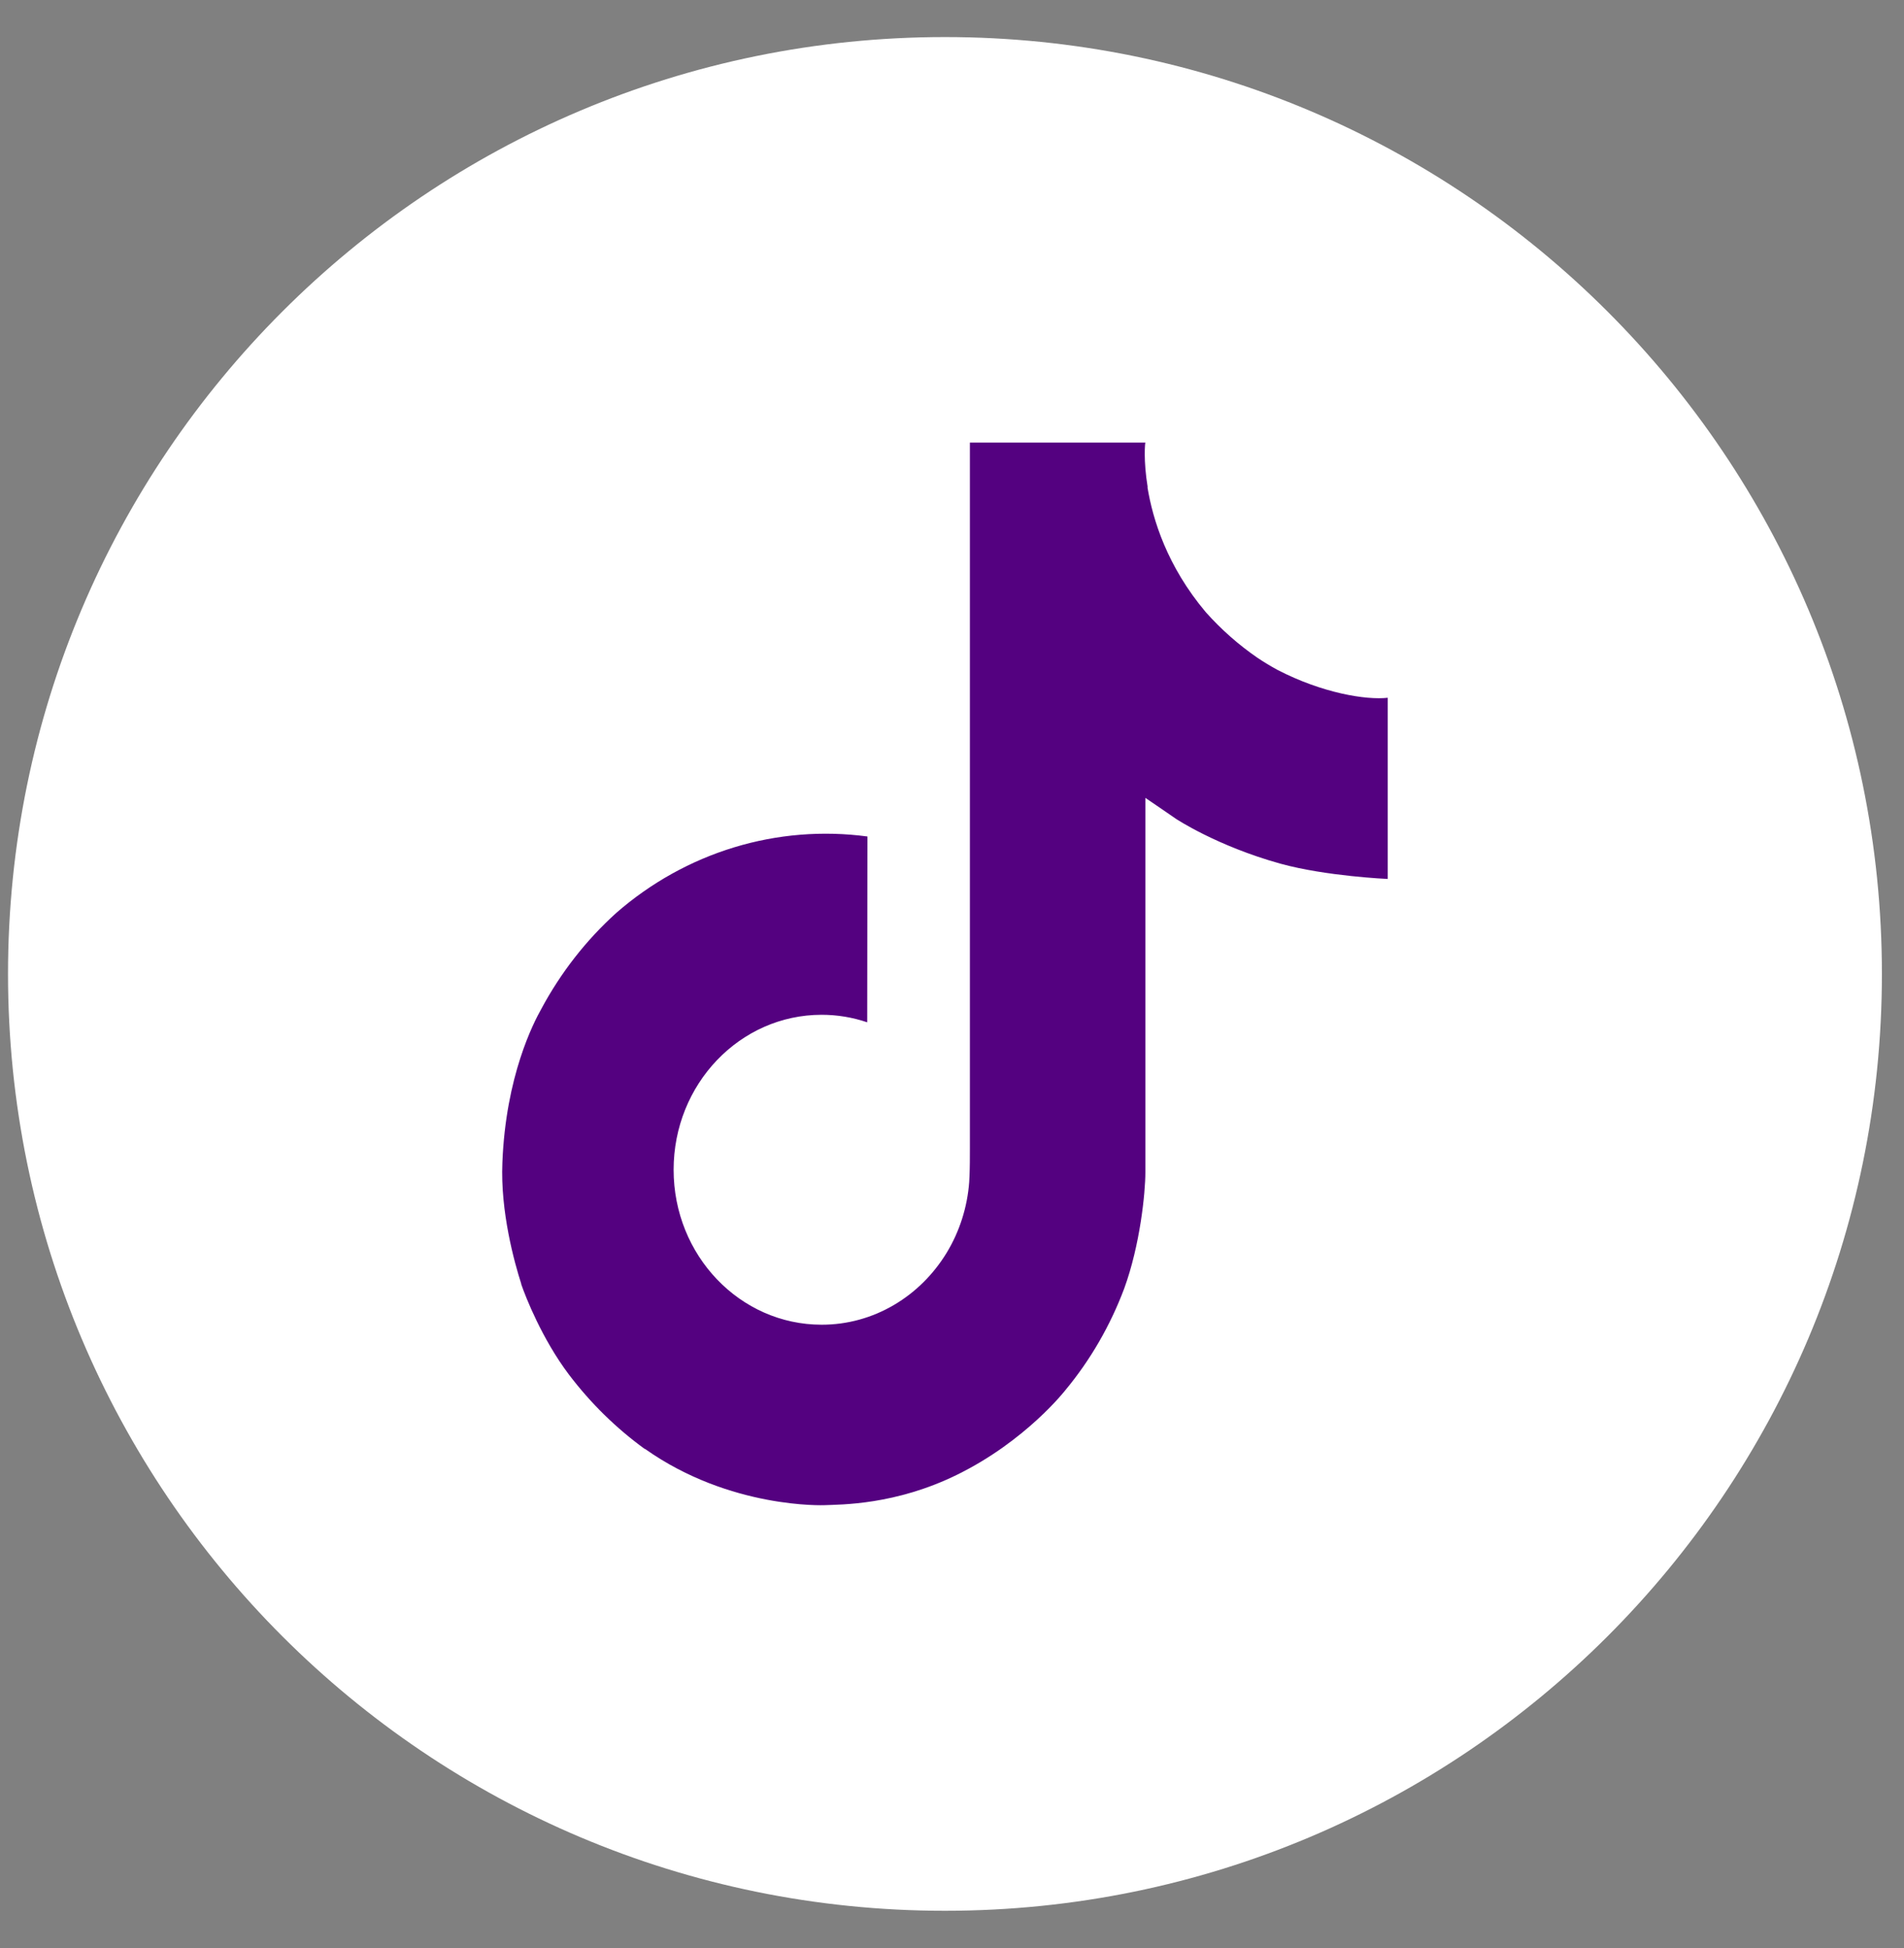 <svg xmlns="http://www.w3.org/2000/svg" width="43" height="44" viewBox="0 0 43 44" fill="none"><rect x="0" y="0" width="43" height="44" fill="#808080" stroke="none"/><path d="M0.181 21.997C0.181 10.311 9.654 0.837 21.341 0.837C33.027 0.837 42.501 10.311 42.501 21.997C42.501 33.684 33.027 43.157 21.341 43.157C9.654 43.157 0.181 33.684 0.181 21.997Z" fill="white"></path><path d="M28.85 15.13C28.695 15.046 28.543 14.954 28.396 14.855C27.969 14.561 27.577 14.215 27.229 13.824C26.359 12.788 26.034 11.738 25.914 11.002H25.919C25.819 10.392 25.861 9.997 25.867 9.997H21.904V25.935C21.904 26.149 21.904 26.361 21.895 26.57C21.895 26.596 21.893 26.62 21.891 26.648C21.891 26.659 21.891 26.671 21.889 26.683V26.692C21.847 27.264 21.671 27.817 21.376 28.301C21.08 28.785 20.675 29.187 20.196 29.47C19.696 29.766 19.131 29.921 18.556 29.92C16.71 29.92 15.213 28.354 15.213 26.42C15.213 24.486 16.71 22.92 18.556 22.92C18.906 22.92 19.253 22.977 19.585 23.09L19.59 18.893C18.581 18.758 17.556 18.841 16.58 19.138C15.604 19.435 14.697 19.939 13.918 20.619C13.235 21.236 12.66 21.973 12.221 22.795C12.053 23.095 11.422 24.301 11.346 26.257C11.298 27.368 11.618 28.518 11.771 28.994V29.004C11.867 29.284 12.24 30.239 12.847 31.044C13.337 31.691 13.915 32.258 14.564 32.729V32.719L14.573 32.729C16.492 34.085 18.619 33.996 18.619 33.996C18.987 33.98 20.221 33.996 21.622 33.305C23.175 32.54 24.06 31.399 24.06 31.399C24.625 30.718 25.074 29.942 25.389 29.103C25.747 28.123 25.867 26.947 25.867 26.477V18.021C25.915 18.051 26.555 18.492 26.555 18.492C26.555 18.492 27.478 19.107 28.917 19.507C29.95 19.792 31.341 19.852 31.341 19.852V15.76C30.853 15.815 29.864 15.655 28.85 15.13Z" fill="#540180"></path></svg>